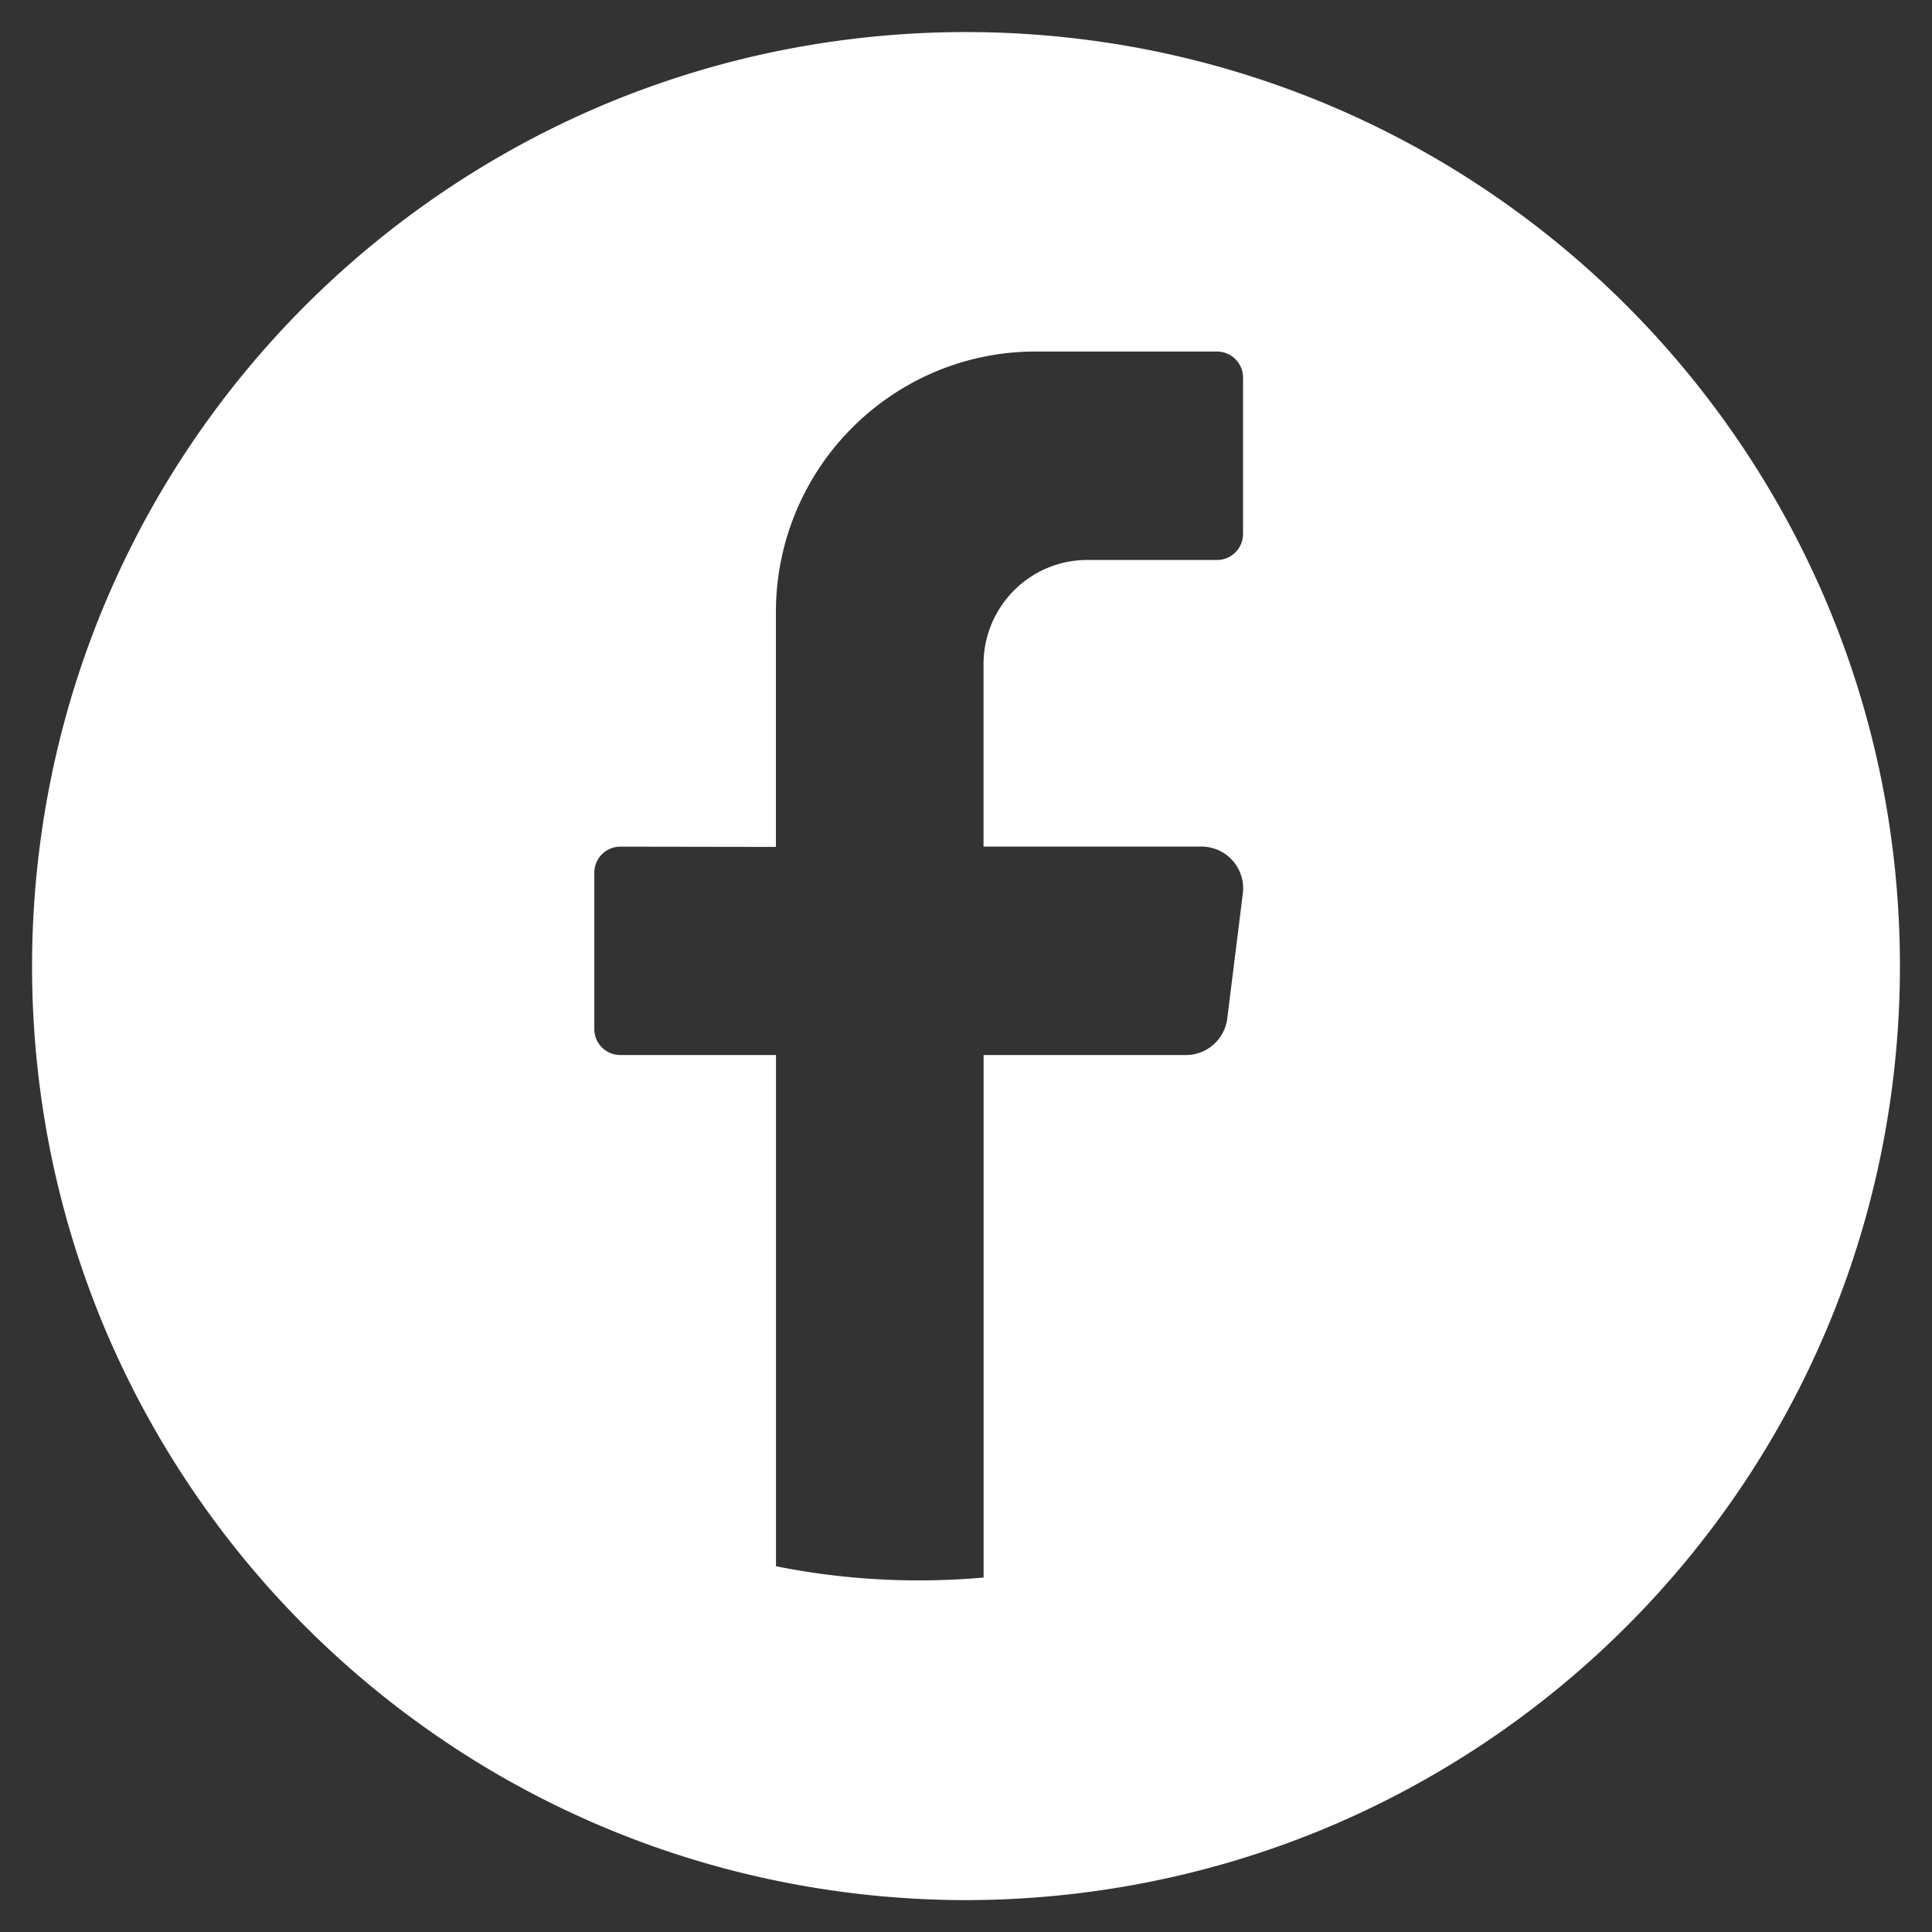 <svg xmlns="http://www.w3.org/2000/svg" width="30.288" height="30.288" viewBox="0 0 30.288 30.288">
  <rect x="0" y="0" width="30.288" height="30.288" fill="#333333" stroke="none"/>
  <path id="Subtraction_3" data-name="Subtraction 3" d="M14.644,29.288a14.752,14.752,0,0,1-2.951-.3,14.564,14.564,0,0,1-5.236-2.2,14.687,14.687,0,0,1-5.306-6.443A14.57,14.57,0,0,1,.3,17.6a14.787,14.787,0,0,1,0-5.9A14.564,14.564,0,0,1,2.5,6.456,14.687,14.687,0,0,1,8.944,1.151,14.57,14.57,0,0,1,11.693.3a14.787,14.787,0,0,1,5.9,0,14.564,14.564,0,0,1,5.236,2.2,14.687,14.687,0,0,1,5.306,6.443,14.57,14.57,0,0,1,.853,2.749,14.787,14.787,0,0,1,0,5.9,14.564,14.564,0,0,1-2.2,5.236,14.687,14.687,0,0,1-6.443,5.306,14.57,14.57,0,0,1-2.749.853A14.752,14.752,0,0,1,14.644,29.288ZM9.224,12.773a.408.408,0,0,0-.407.408v2.451a.408.408,0,0,0,.407.408h2.441v8.014a11.354,11.354,0,0,0,2.238.222c.341,0,.683-.015,1.017-.045V16.04h3.173a.654.654,0,0,0,.647-.574l.244-1.959a.654.654,0,0,0-.647-.735H14.919V9.913a1.635,1.635,0,0,1,.994-1.506,1.61,1.61,0,0,1,.633-.128H18.58a.408.408,0,0,0,.407-.408V5.419a.408.408,0,0,0-.407-.408H15.733a4.039,4.039,0,0,0-2.275.7A4.084,4.084,0,0,0,11.664,9.1v3.677Z" transform="translate(0.5 0.5)" fill="#fff" stroke="rgba(0,0,0,0)" stroke-miterlimit="10" stroke-width="1"/>
</svg>
